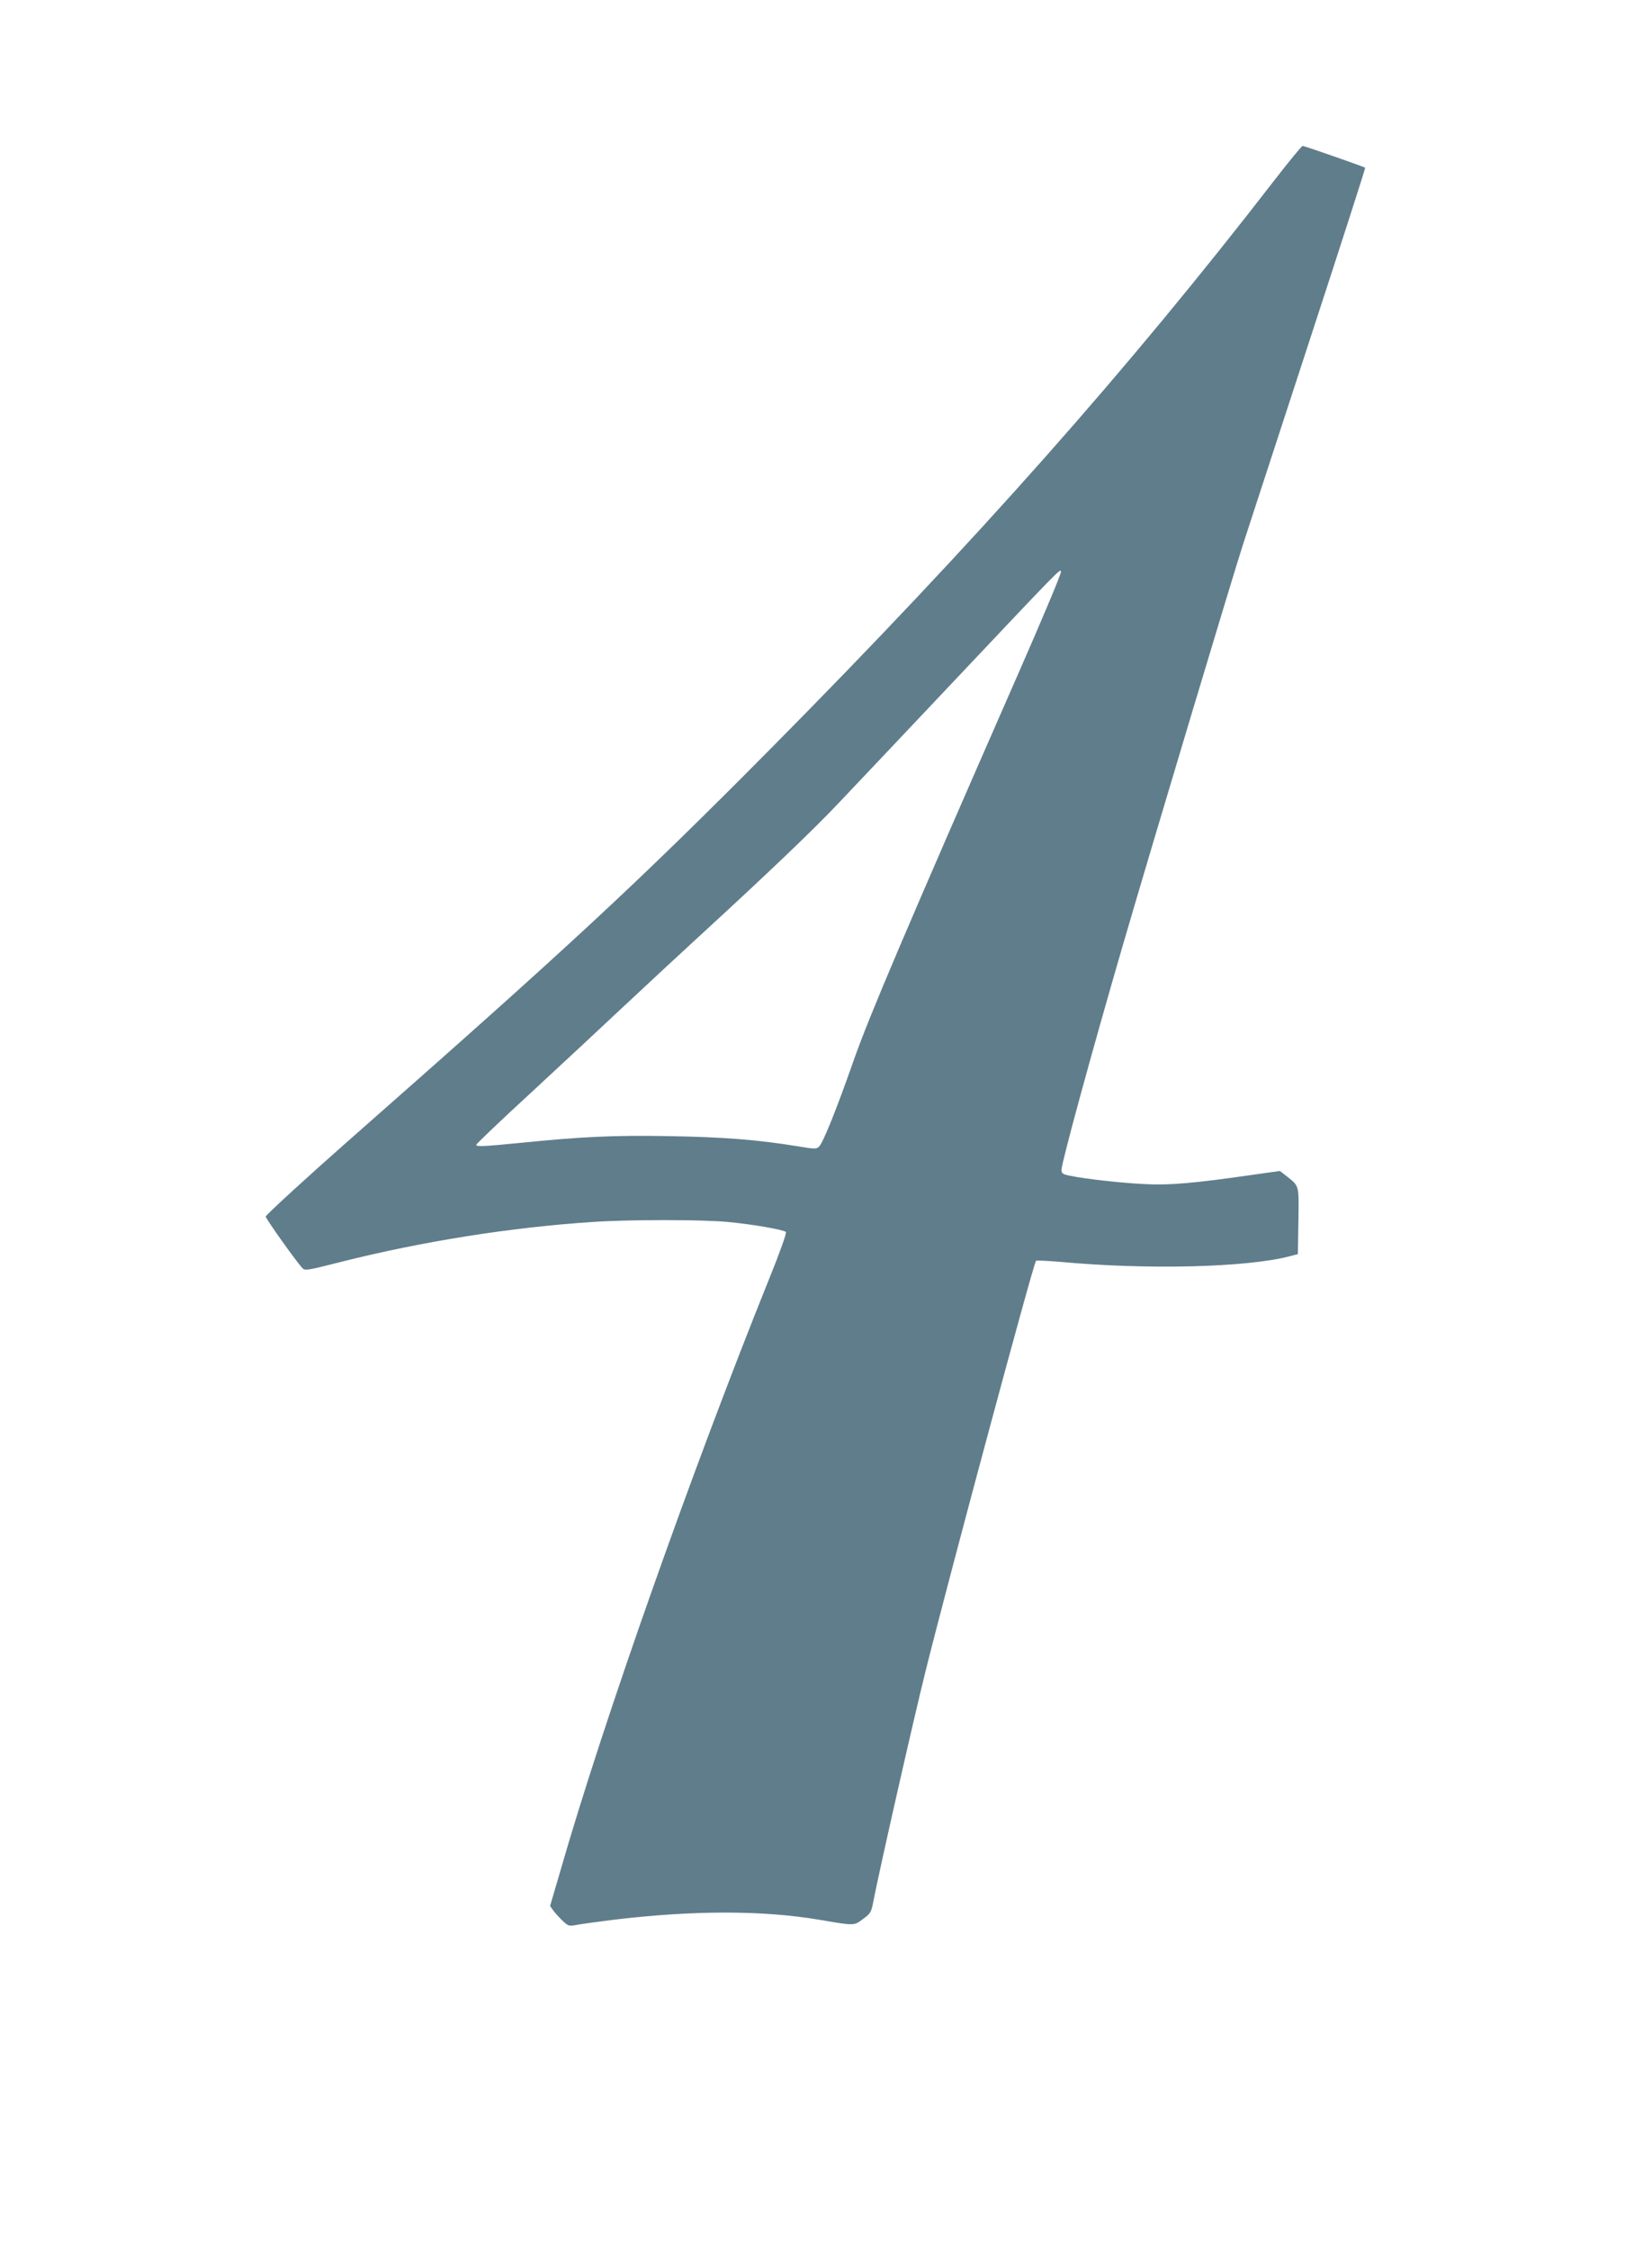 <?xml version="1.0" standalone="no"?>
<!DOCTYPE svg PUBLIC "-//W3C//DTD SVG 20010904//EN"
 "http://www.w3.org/TR/2001/REC-SVG-20010904/DTD/svg10.dtd">
<svg version="1.0" xmlns="http://www.w3.org/2000/svg"
 width="940pt" height="1280pt" viewBox="0 0 940 1280"
 preserveAspectRatio="xMidYMid meet">
<g transform="translate(0,1280) scale(0.1,-0.1)"
fill="#607d8b" stroke="none">
<path d="M7254 11778 c-836 -1082 -1695 -2051 -2864 -3232 -761 -768 -1147
-1126 -2420 -2246 -212 -187 -454 -408 -458 -420 -3 -8 171 -253 208 -293 15
-16 25 -15 213 33 472 119 971 198 1441 229 206 14 619 14 766 0 134 -12 319
-44 332 -57 5 -5 -35 -118 -96 -268 -439 -1090 -941 -2510 -1185 -3358 l-61
-208 19 -27 c11 -14 34 -40 53 -58 32 -30 35 -31 83 -22 28 5 122 18 210 29
452 54 847 54 1170 -1 199 -34 194 -34 246 5 42 31 47 39 58 98 32 168 230
1041 297 1310 131 526 614 2321 629 2336 3 3 65 0 138 -6 494 -46 1057 -32
1302 31 l50 13 3 189 c3 208 6 196 -69 256 l-36 28 -164 -23 c-317 -46 -466
-59 -599 -52 -132 6 -340 29 -427 47 -46 9 -53 13 -53 35 0 39 177 687 351
1284 165 566 623 2092 684 2280 35 107 206 631 380 1164 174 532 315 970 313
972 -6 5 -345 124 -356 124 -5 0 -76 -86 -158 -192z m-1460 -2810 c-646 -1473
-846 -1944 -934 -2193 -100 -285 -175 -472 -199 -497 -15 -15 -24 -15 -126 2
-219 36 -420 52 -722 57 -316 6 -504 -3 -850 -38 -214 -21 -253 -23 -253 -11
0 5 138 137 308 293 169 156 410 381 536 499 126 118 320 298 430 399 372 341
650 606 787 752 75 79 343 362 595 629 678 718 667 707 671 688 3 -9 -107
-270 -243 -580z"/>
</g>
</svg>
